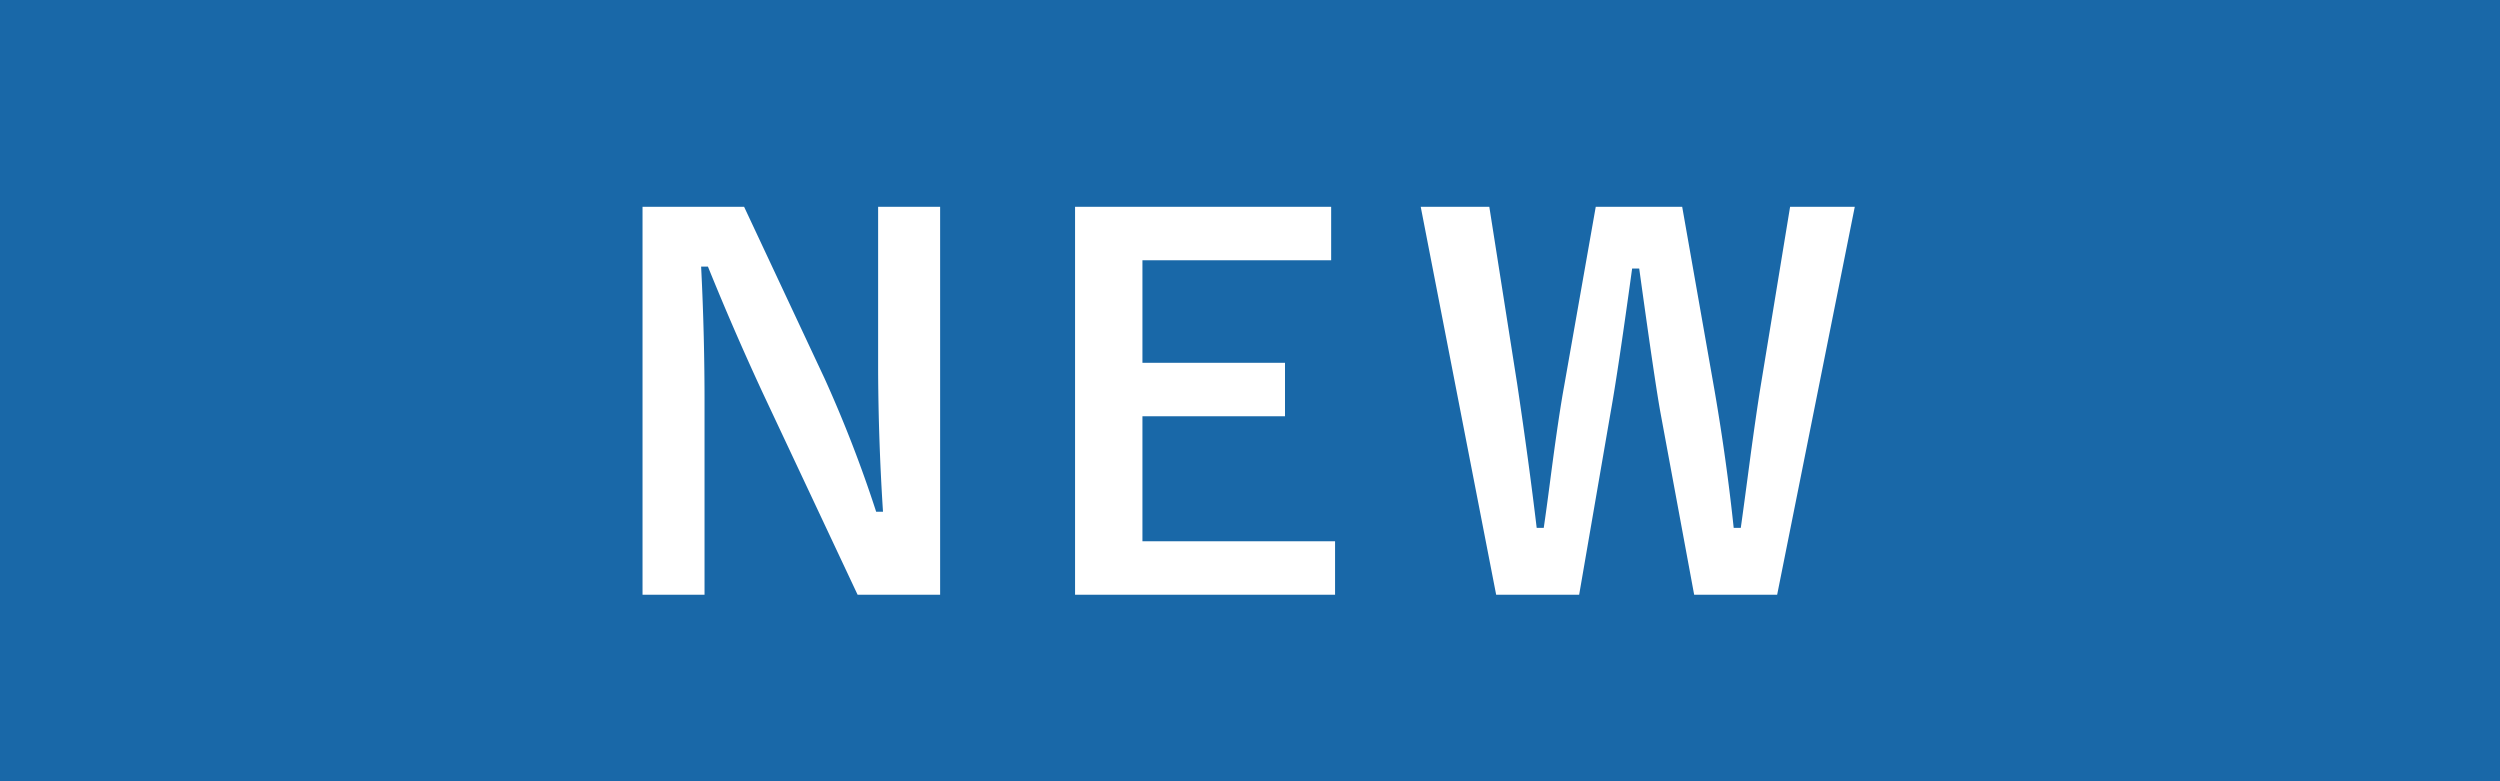 <svg xmlns="http://www.w3.org/2000/svg" viewBox="0 0 80 25"><rect x="0" y="0" width="80" height="25" fill="#333333" stroke="none"/><path fill-rule="evenodd" fill="#1968A8" d="M0-.001h80v25H0v-25z"/><path fill-rule="evenodd" fill="#FFF" d="M56.869 19.031h-2.656l-1.07-5.781c-.12-.646-.349-2.198-.688-4.656h-.227c-.302 2.198-.531 3.729-.687 4.594l-1.008 5.843h-2.656L45.463 6.617h2.195l.891 5.664c.25 1.672.458 3.209.625 4.61h.226c.052-.355.123-.87.211-1.547.177-1.36.326-2.365.446-3.016l1.007-5.711h2.766l1.039 5.899c.255 1.484.458 2.942.609 4.375h.227c.052-.36.161-1.17.328-2.43.11-.802.208-1.482.297-2.039l.953-5.805h2.07l-2.484 12.414zM34.402 6.617h8.195v1.711h-6.039v3.281h4.562v1.711h-4.562v4h6.164v1.711h-8.32V6.617zm-9.966 6.016a87.899 87.899 0 01-1.782-4.102h-.218a85.01 85.01 0 01.109 4.485v6.015h-1.984V6.617h3.25l2.578 5.5a40.956 40.956 0 011.648 4.258h.219a74.653 74.653 0 01-.156-4.547V6.617h1.984v12.414h-2.641l-3.007-6.398z"/></svg>